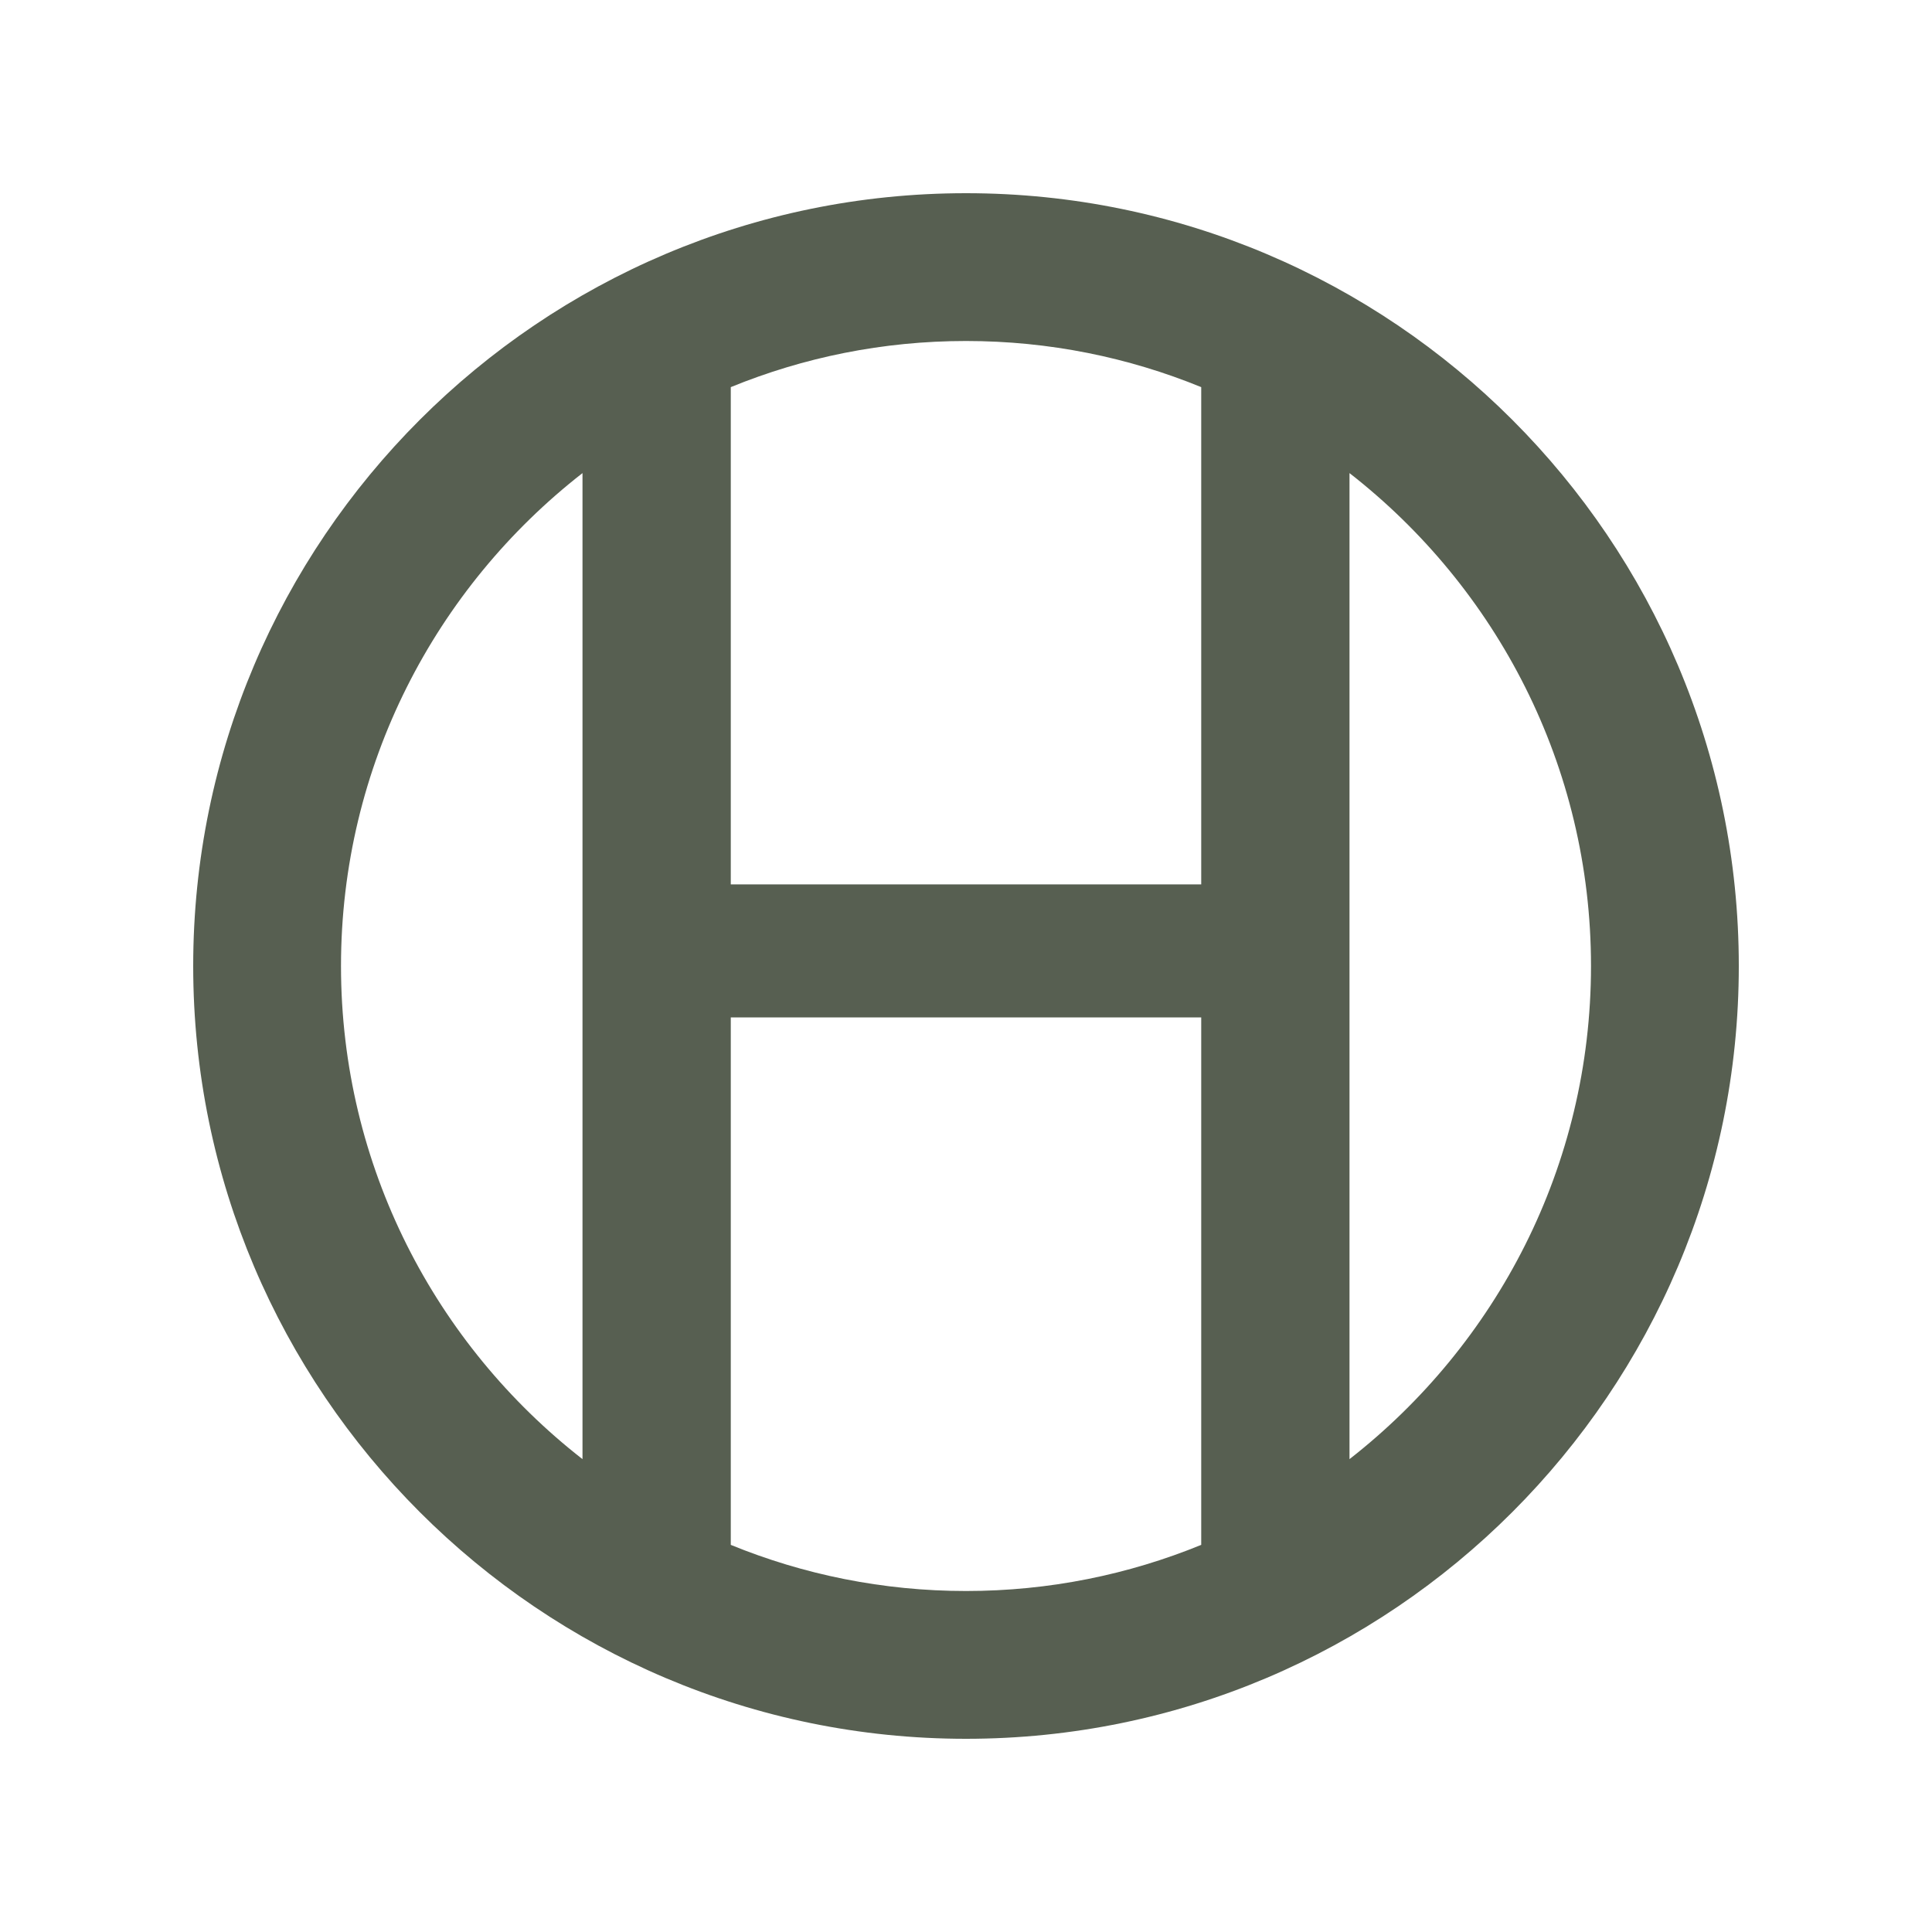 <?xml version="1.0" encoding="utf-8"?>
<!-- Generator: Adobe Illustrator 28.0.0, SVG Export Plug-In . SVG Version: 6.00 Build 0)  -->
<svg version="1.1" id="Lager_1" xmlns="http://www.w3.org/2000/svg" xmlns:xlink="http://www.w3.org/1999/xlink" x="0px" y="0px"
	 viewBox="0 0 800 800" style="enable-background:new 0 0 800 800;" xml:space="preserve">
<style type="text/css">
	.st0{fill:#575F51;}
</style>
<g>
	<path class="st0" d="M241.2,195.9v408.3c-60.8-47.4-100-121.3-100-204.2C141.2,317.1,180.4,243.3,241.2,195.9 M302.6,421.3h194.8
		v218.4c-30.1,12.3-62.9,19.1-97.4,19.1c-34.4,0-67.3-6.8-97.4-19.1L302.6,421.3L302.6,421.3z M302.6,160.3
		c30.1-12.3,62.9-19.1,97.4-19.1s67.3,6.8,97.4,19.1v205.9H302.6V160.3z M558.8,195.9c60.8,47.4,100,121.2,100,204.1
		s-39.2,156.7-100,204.2V195.9z M400,720c176.5,0,320-143.6,320-320c0-176.5-143.5-320-320-320C223.6,80,80,223.5,80,400
		C80,576.4,223.6,720,400,720"/>
</g>
</svg>

